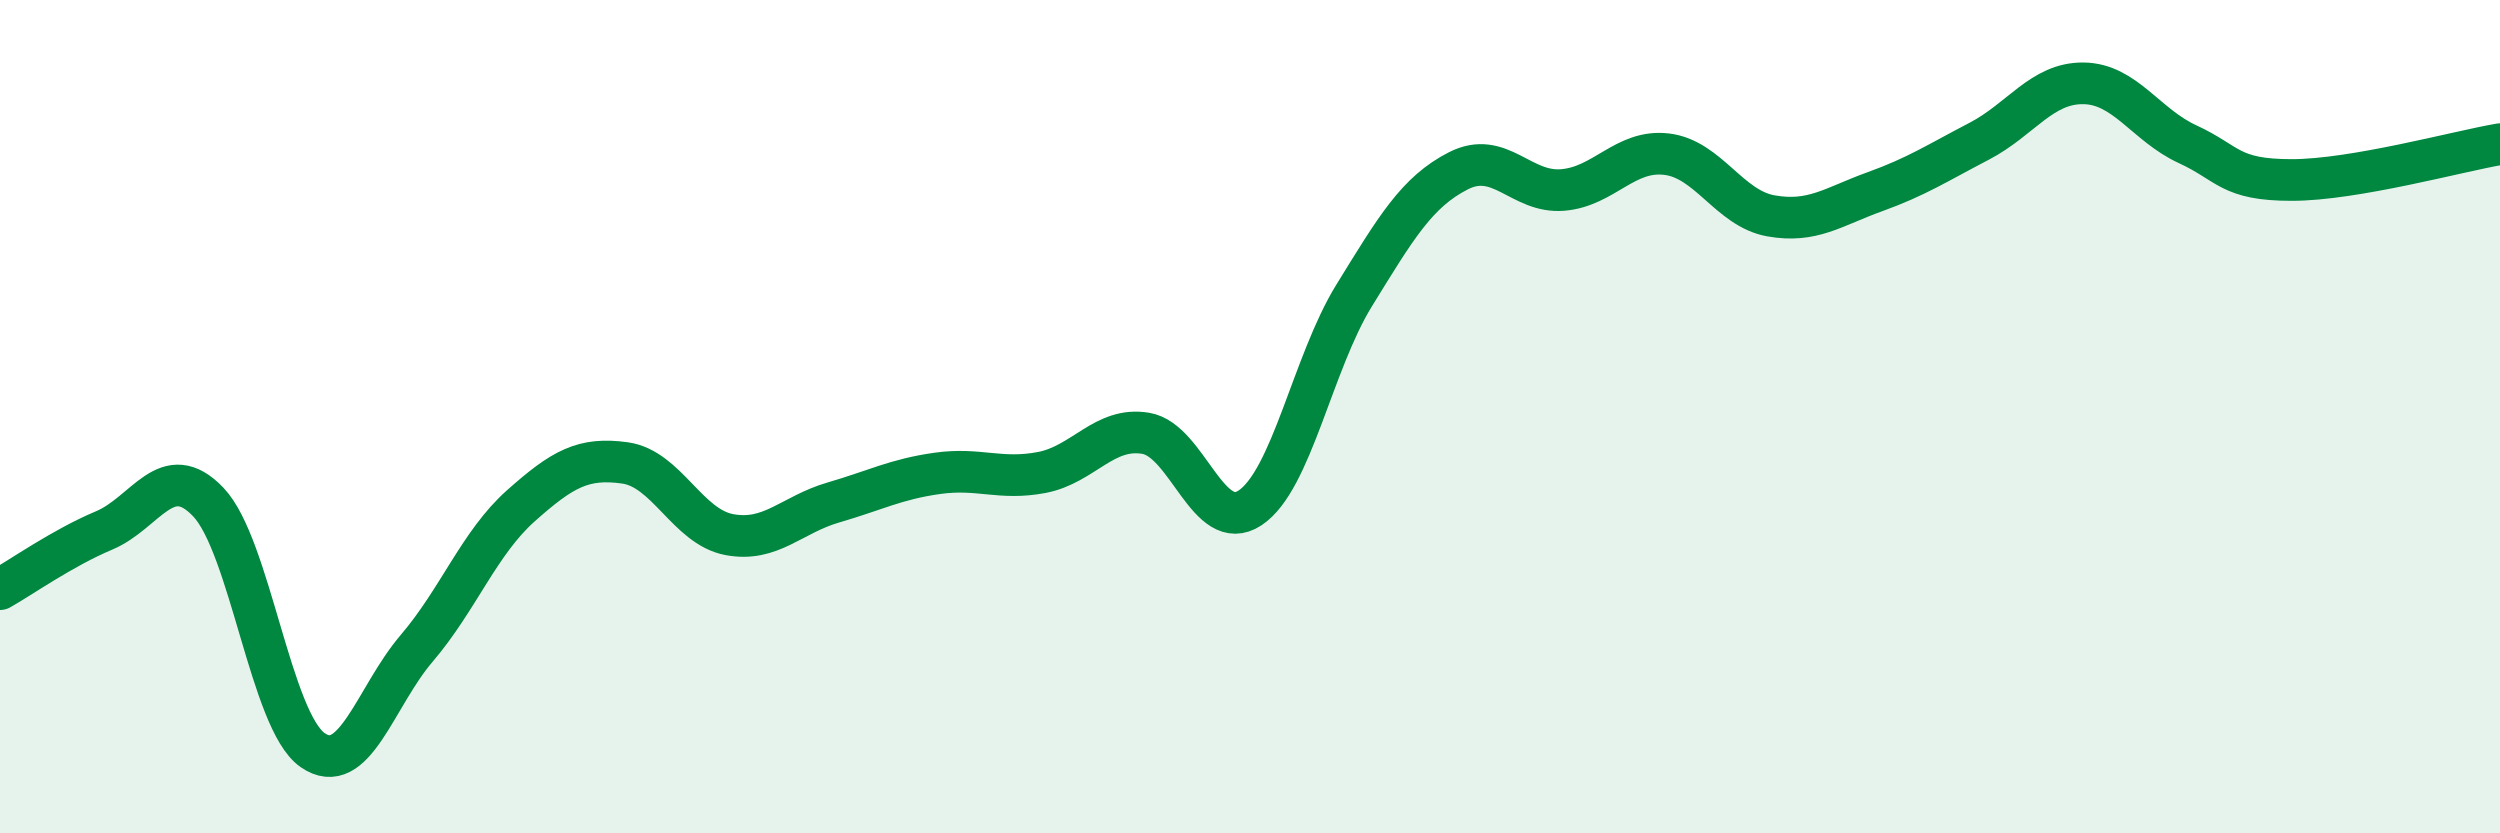
    <svg width="60" height="20" viewBox="0 0 60 20" xmlns="http://www.w3.org/2000/svg">
      <path
        d="M 0,14.14 C 0.5,13.86 1.5,13.15 2.5,12.73 C 3.5,12.31 4,11 5,12.05 C 6,13.1 6.5,17.3 7.5,18 C 8.5,18.7 9,16.73 10,15.56 C 11,14.39 11.5,13.03 12.5,12.14 C 13.5,11.25 14,10.97 15,11.11 C 16,11.25 16.5,12.64 17.5,12.83 C 18.5,13.02 19,12.35 20,12.06 C 21,11.77 21.5,11.5 22.5,11.36 C 23.5,11.22 24,11.53 25,11.34 C 26,11.15 26.5,10.23 27.5,10.4 C 28.5,10.57 29,12.85 30,12.19 C 31,11.53 31.5,8.71 32.5,7.09 C 33.5,5.47 34,4.61 35,4.1 C 36,3.59 36.5,4.64 37.5,4.56 C 38.5,4.48 39,3.58 40,3.7 C 41,3.82 41.5,5 42.5,5.18 C 43.5,5.36 44,4.96 45,4.6 C 46,4.24 46.5,3.91 47.5,3.39 C 48.5,2.87 49,1.99 50,2 C 51,2.01 51.5,3 52.5,3.46 C 53.5,3.92 53.5,4.32 55,4.32 C 56.5,4.32 59,3.63 60,3.46L60 20L0 20Z"
        fill="#008740"
        opacity="0.1"
        stroke-linecap="round"
        stroke-linejoin="round"
      />
      <path
        d="M 0,14.14 C 0.5,13.86 1.5,13.15 2.5,12.73 C 3.5,12.31 4,11 5,12.05 C 6,13.1 6.5,17.3 7.5,18 C 8.5,18.7 9,16.73 10,15.56 C 11,14.39 11.5,13.03 12.5,12.14 C 13.5,11.25 14,10.97 15,11.11 C 16,11.25 16.5,12.64 17.5,12.83 C 18.5,13.02 19,12.35 20,12.06 C 21,11.77 21.5,11.5 22.5,11.36 C 23.5,11.22 24,11.53 25,11.34 C 26,11.15 26.5,10.23 27.5,10.4 C 28.5,10.57 29,12.85 30,12.19 C 31,11.53 31.5,8.71 32.5,7.09 C 33.5,5.47 34,4.61 35,4.1 C 36,3.59 36.5,4.64 37.5,4.56 C 38.5,4.48 39,3.58 40,3.7 C 41,3.82 41.5,5 42.5,5.18 C 43.5,5.36 44,4.96 45,4.6 C 46,4.24 46.5,3.91 47.5,3.39 C 48.5,2.87 49,1.99 50,2 C 51,2.01 51.5,3 52.5,3.46 C 53.5,3.92 53.5,4.32 55,4.32 C 56.5,4.32 59,3.63 60,3.46"
        stroke="#008740"
        stroke-width="1"
        fill="none"
        stroke-linecap="round"
        stroke-linejoin="round"
      />
    </svg>
  